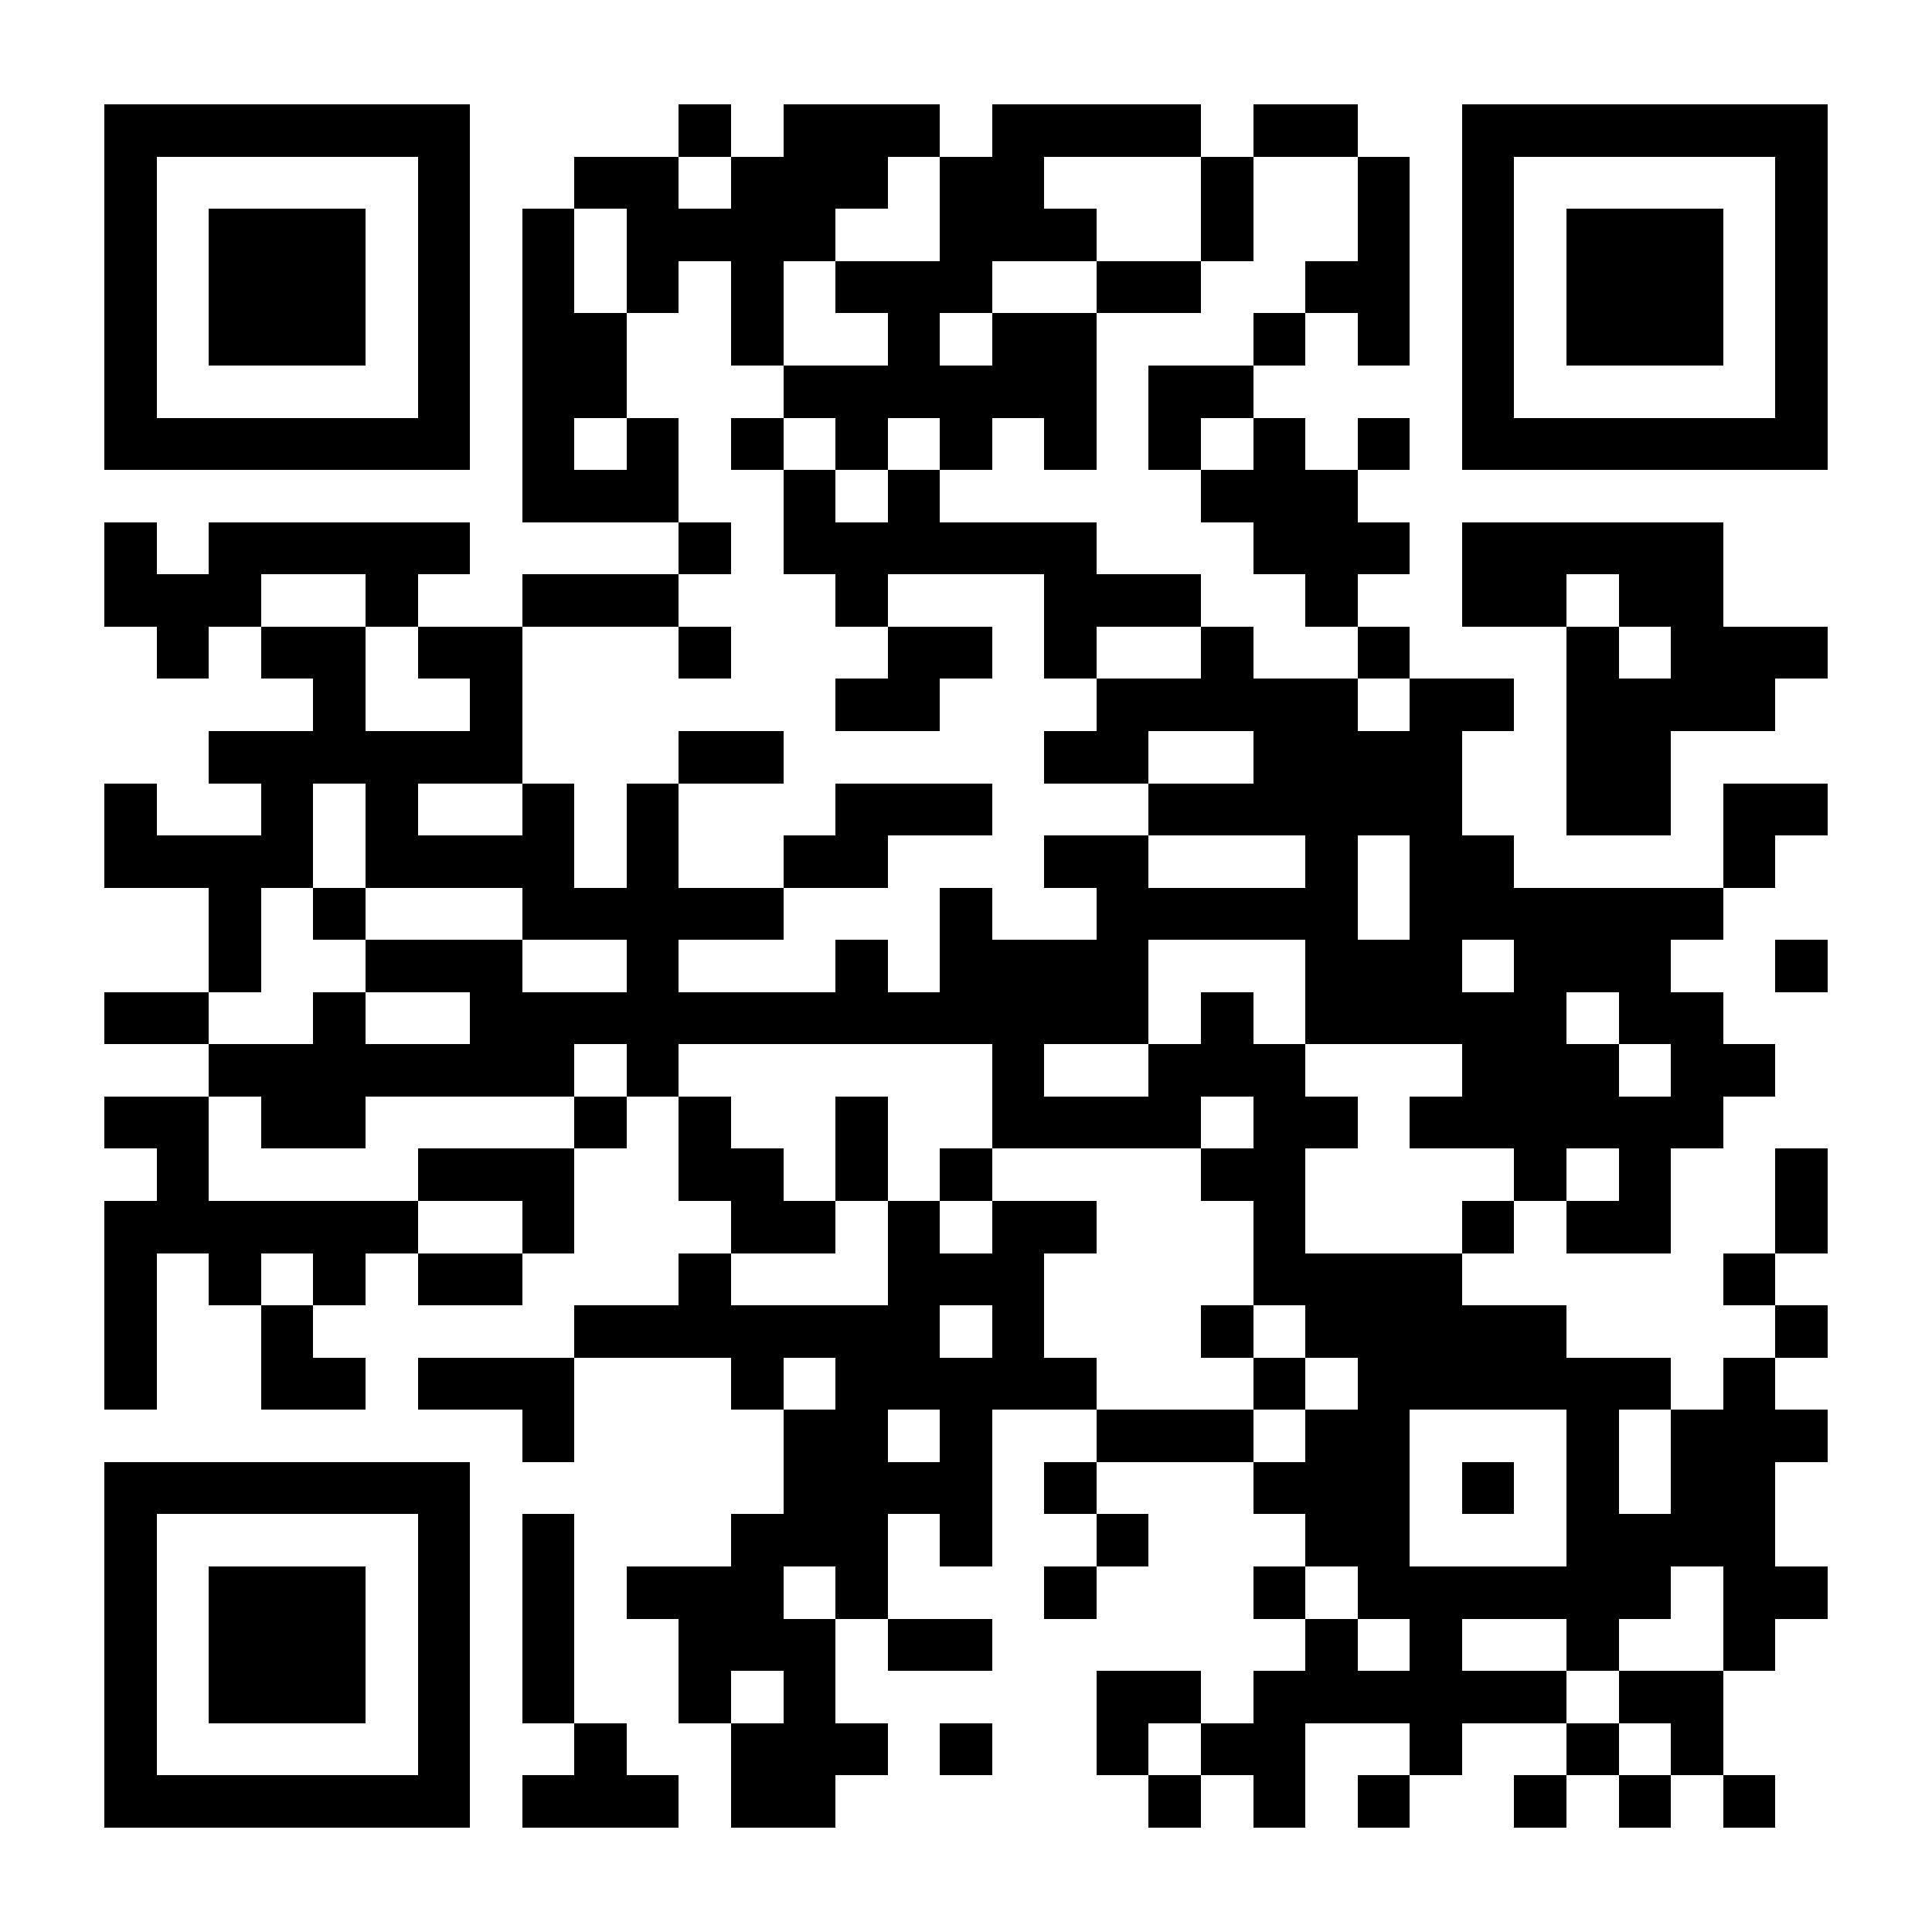 <?xml version="1.0" encoding="UTF-8"?>
<!DOCTYPE svg PUBLIC '-//W3C//DTD SVG 1.0//EN'
          'http://www.w3.org/TR/2001/REC-SVG-20010904/DTD/svg10.dtd'>
<svg fill="#fff" height="37" shape-rendering="crispEdges" style="fill: #fff;" viewBox="0 0 37 37" width="37" xmlns="http://www.w3.org/2000/svg" xmlns:xlink="http://www.w3.org/1999/xlink"
><path d="M0 0h37v37H0z"
  /><path d="M2 2.5h7m4 0h1m1 0h3m1 0h4m1 0h2m2 0h7M2 3.5h1m5 0h1m2 0h2m1 0h3m1 0h2m3 0h1m2 0h1m1 0h1m5 0h1M2 4.5h1m1 0h3m1 0h1m1 0h1m1 0h4m2 0h3m2 0h1m2 0h1m1 0h1m1 0h3m1 0h1M2 5.5h1m1 0h3m1 0h1m1 0h1m1 0h1m1 0h1m1 0h3m2 0h2m2 0h2m1 0h1m1 0h3m1 0h1M2 6.5h1m1 0h3m1 0h1m1 0h2m2 0h1m2 0h1m1 0h2m3 0h1m1 0h1m1 0h1m1 0h3m1 0h1M2 7.5h1m5 0h1m1 0h2m3 0h6m1 0h2m4 0h1m5 0h1M2 8.5h7m1 0h1m1 0h1m1 0h1m1 0h1m1 0h1m1 0h1m1 0h1m1 0h1m1 0h1m1 0h7M10 9.5h3m2 0h1m1 0h1m5 0h3M2 10.5h1m1 0h5m4 0h1m1 0h6m3 0h3m1 0h5M2 11.5h3m2 0h1m2 0h3m3 0h1m3 0h3m2 0h1m2 0h2m1 0h2M3 12.5h1m1 0h2m1 0h2m3 0h1m3 0h2m1 0h1m2 0h1m2 0h1m3 0h1m1 0h3M6 13.5h1m2 0h1m6 0h2m3 0h5m1 0h2m1 0h4M4 14.5h6m3 0h2m5 0h2m2 0h4m2 0h2M2 15.5h1m2 0h1m1 0h1m2 0h1m1 0h1m3 0h3m3 0h6m2 0h2m1 0h2M2 16.5h4m1 0h4m1 0h1m2 0h2m3 0h2m3 0h1m1 0h2m4 0h1M4 17.5h1m1 0h1m3 0h5m3 0h1m2 0h5m1 0h6M4 18.5h1m2 0h3m2 0h1m3 0h1m1 0h4m3 0h3m1 0h3m2 0h1M2 19.5h2m2 0h1m2 0h13m1 0h1m1 0h5m1 0h2M4 20.5h7m1 0h1m6 0h1m2 0h3m3 0h3m1 0h2M2 21.5h2m1 0h2m4 0h1m1 0h1m2 0h1m2 0h4m1 0h2m1 0h6M3 22.5h1m4 0h3m2 0h2m1 0h1m1 0h1m4 0h2m4 0h1m1 0h1m2 0h1M2 23.5h6m2 0h1m3 0h2m1 0h1m1 0h2m3 0h1m3 0h1m1 0h2m2 0h1M2 24.5h1m1 0h1m1 0h1m1 0h2m3 0h1m3 0h3m4 0h4m5 0h1M2 25.5h1m2 0h1m5 0h7m1 0h1m3 0h1m1 0h5m4 0h1M2 26.5h1m2 0h2m1 0h3m3 0h1m1 0h5m3 0h1m1 0h6m1 0h1M10 27.5h1m4 0h2m1 0h1m2 0h3m1 0h2m3 0h1m1 0h3M2 28.5h7m6 0h4m1 0h1m3 0h3m1 0h1m1 0h1m1 0h2M2 29.5h1m5 0h1m1 0h1m3 0h3m1 0h1m2 0h1m3 0h2m3 0h4M2 30.5h1m1 0h3m1 0h1m1 0h1m1 0h3m1 0h1m3 0h1m3 0h1m1 0h6m1 0h2M2 31.5h1m1 0h3m1 0h1m1 0h1m2 0h3m1 0h2m6 0h1m1 0h1m2 0h1m2 0h1M2 32.5h1m1 0h3m1 0h1m1 0h1m2 0h1m1 0h1m5 0h2m1 0h6m1 0h2M2 33.5h1m5 0h1m2 0h1m2 0h3m1 0h1m2 0h1m1 0h2m2 0h1m2 0h1m1 0h1M2 34.5h7m1 0h3m1 0h2m6 0h1m1 0h1m1 0h1m2 0h1m1 0h1m1 0h1" stroke="#000"
/></svg
>
